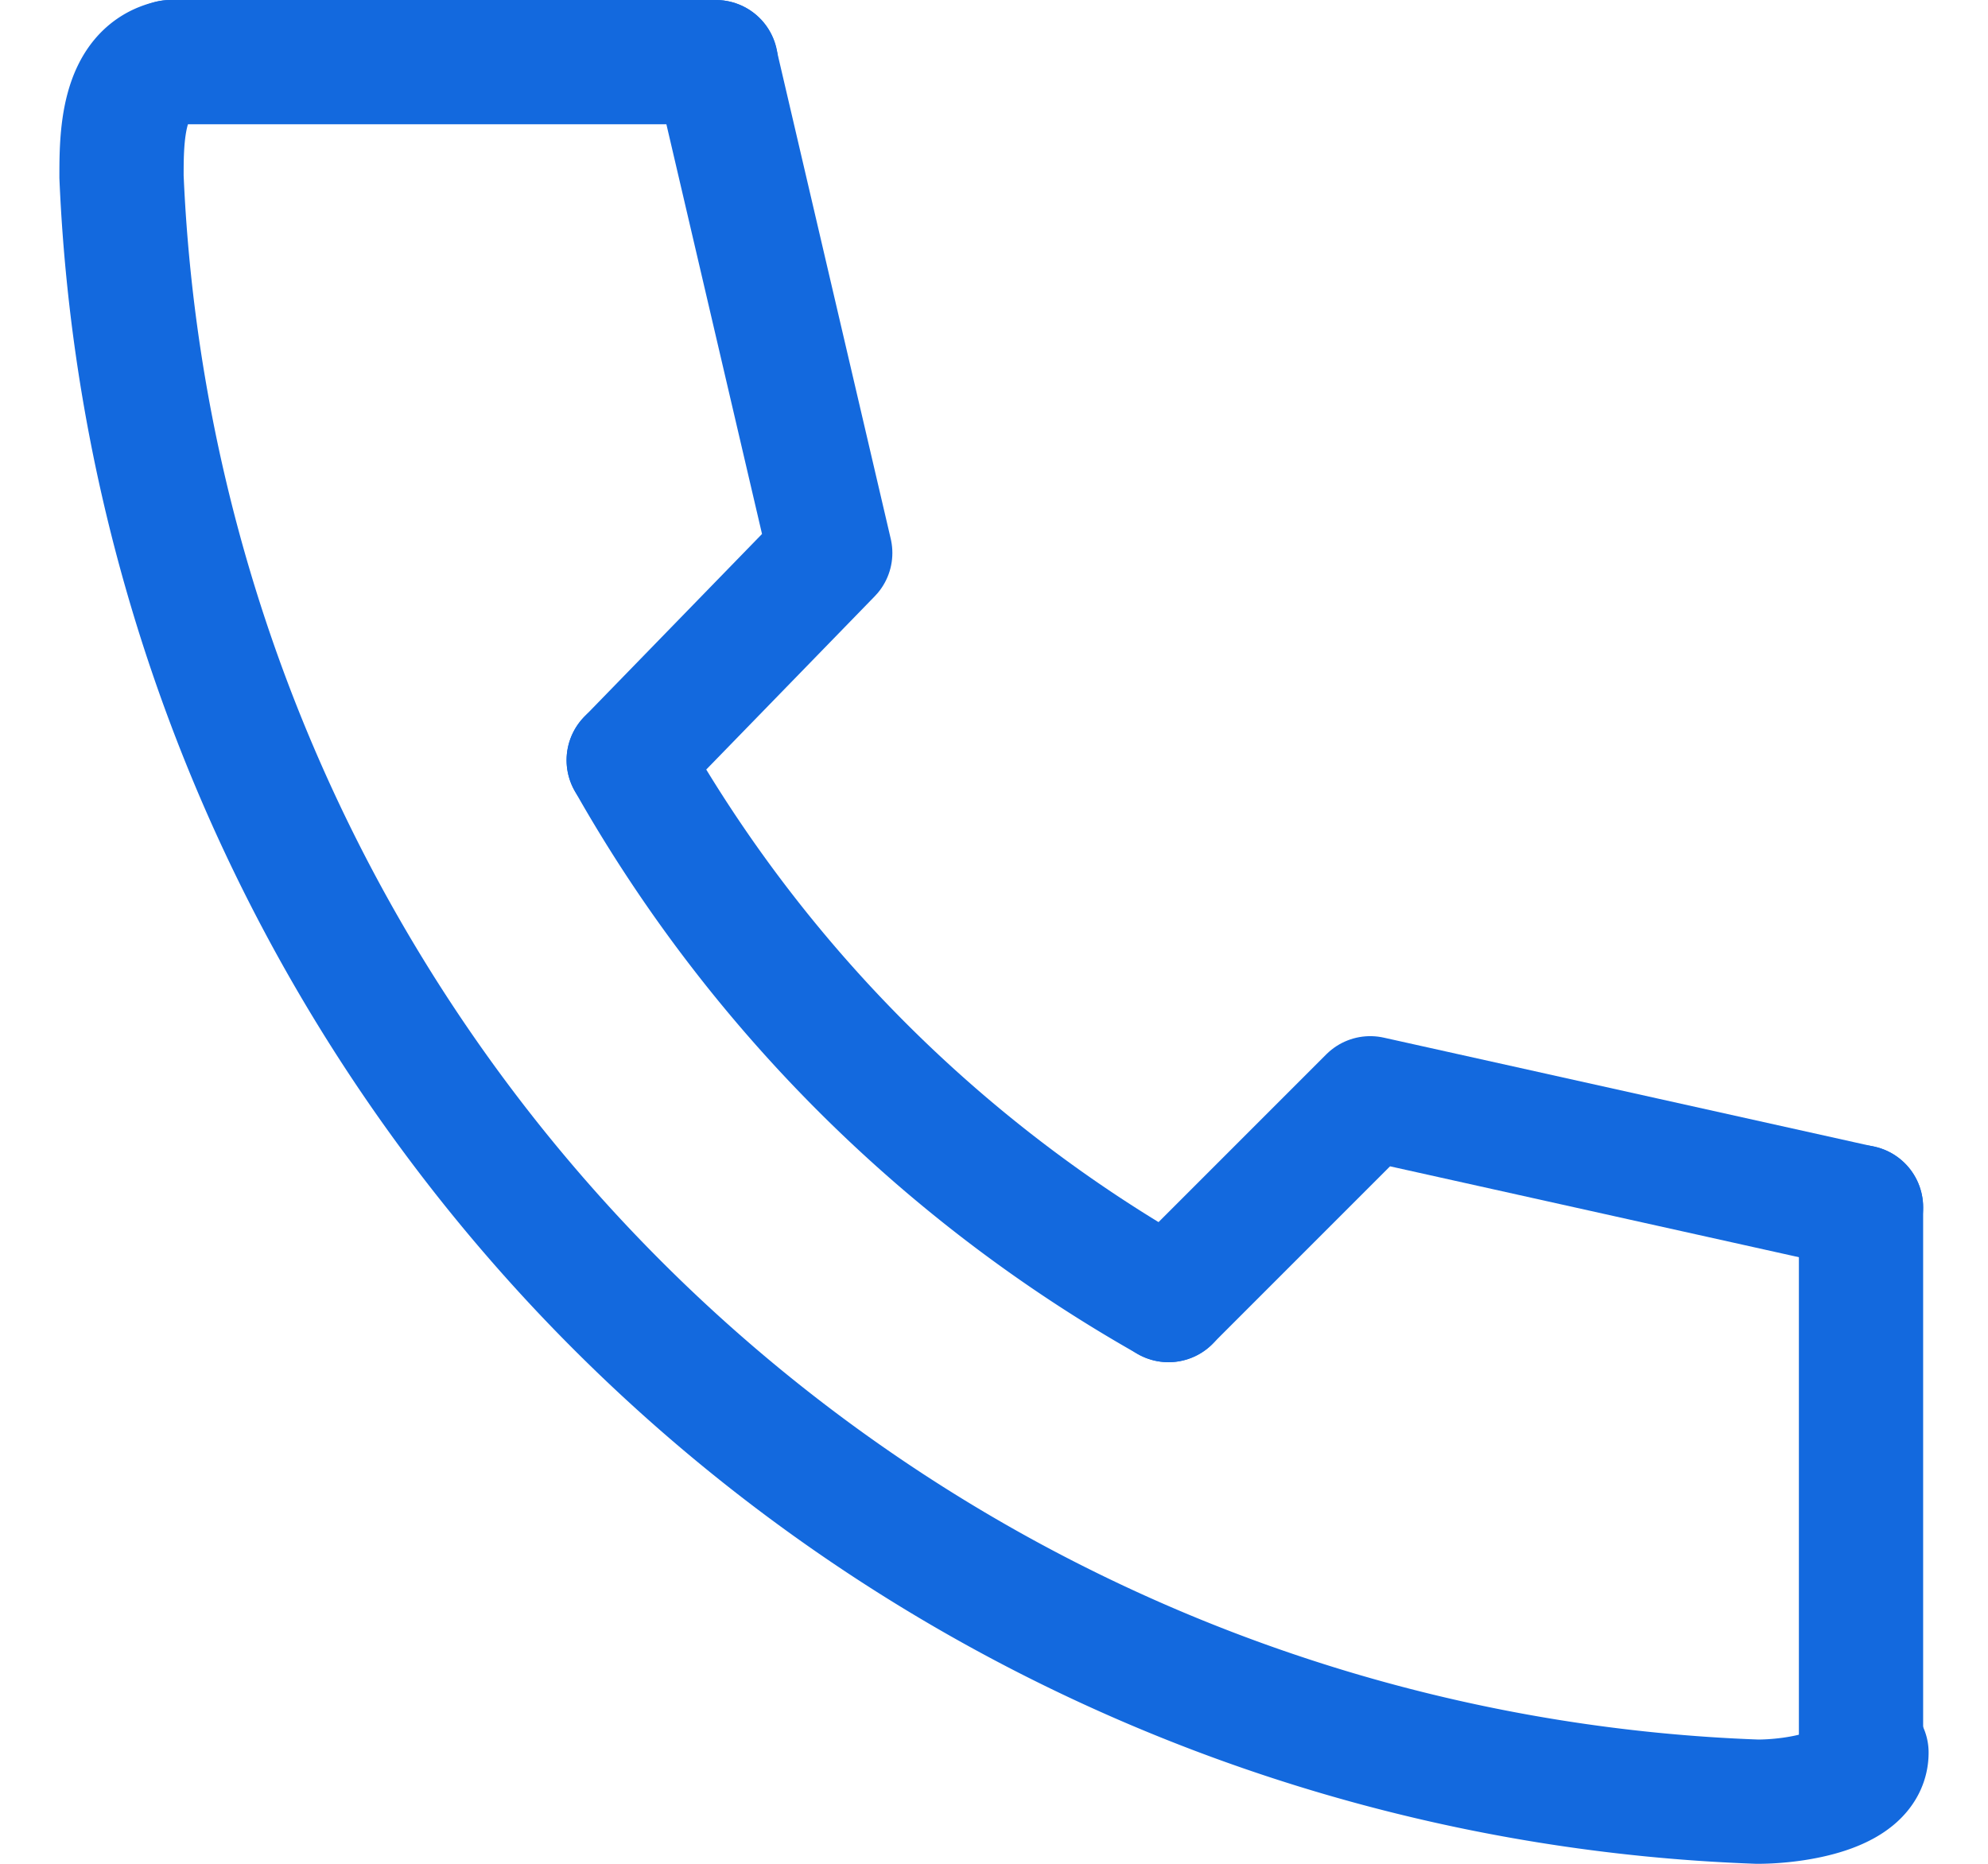 <svg xmlns="http://www.w3.org/2000/svg" viewBox="0 0 15.044 15" width="16" height="15">
  <defs>
    <style>
      .cls-1, .cls-2 {
        fill: none;
        stroke: #1369de;
        stroke-linecap: round;
        stroke-miterlimit: 10;
      }

      .cls-2 {
        stroke-linejoin: round;
      }
    </style>
  </defs>
  <g id="グループ化_1908" data-name="グループ化 1908" transform="translate(-1.5 -1.5)">
    <path id="パス_995" data-name="パス 995" class="cls-1" d="M2.395,2C2,2.088,2,2.614,2,2.922A13.67,13.67,0,0,0,15.166,16c.307,0,.878-.088.878-.395"/>
    <path id="パス_996" data-name="パス 996" class="cls-1" d="M11.3,14.8a11.474,11.474,0,0,0,4.345,4.345" transform="translate(-5.218 -7.182)"/>
    <path id="パス_997" data-name="パス 997" class="cls-2" d="M26.774,21.878,22.824,21,21.2,22.624" transform="translate(-10.774 -10.661)"/>
    <path id="パス_998" data-name="パス 998" class="cls-2" d="M12,2l.922,3.95L11.3,7.618" transform="translate(-5.218)"/>
    <line id="線_32" data-name="線 32" class="cls-1" x2="4.389" transform="translate(2.395 2)"/>
    <line id="線_33" data-name="線 33" class="cls-1" y2="4.389" transform="translate(16 11.216)"/>
  </g>
</svg>
